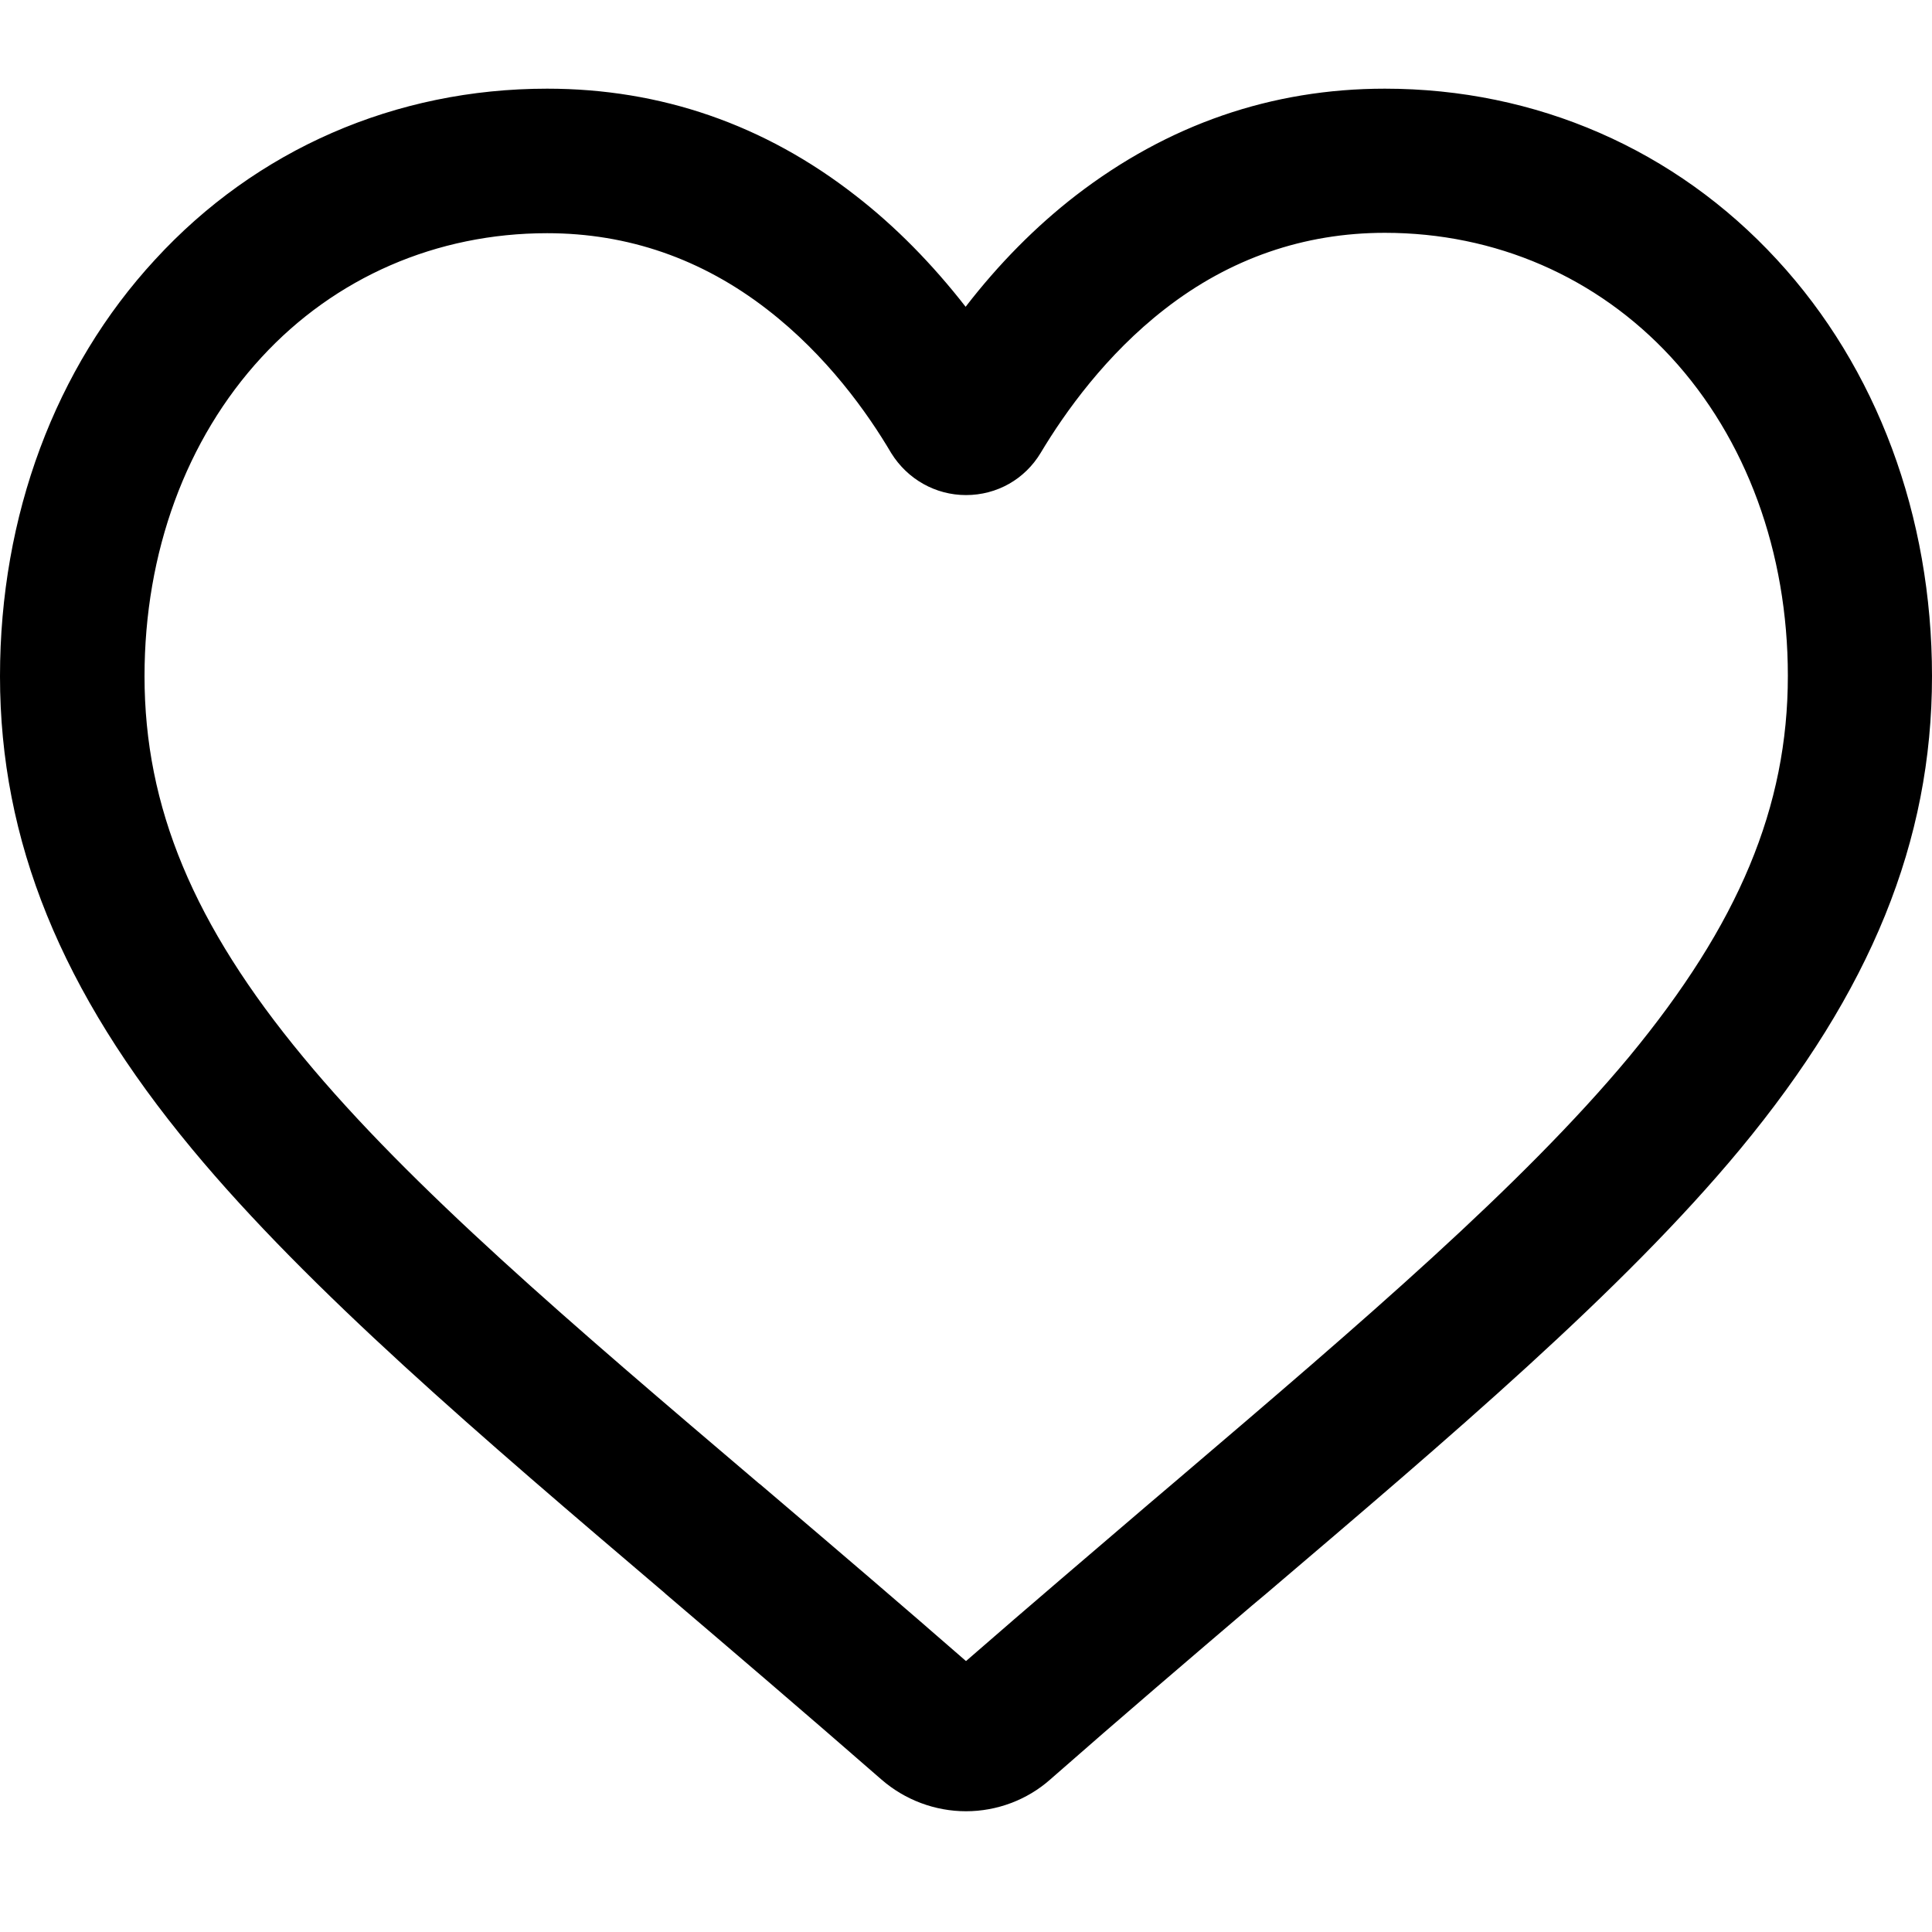 <?xml version="1.0" encoding="utf-8"?>
<!-- Generator: Adobe Illustrator 24.1.0, SVG Export Plug-In . SVG Version: 6.00 Build 0)  -->
<svg version="1.1" id="Layer_1" xmlns="http://www.w3.org/2000/svg" xmlns:xlink="http://www.w3.org/1999/xlink" x="0px" y="0px"
	 viewBox="0 0 512 512" style="enable-background:new 0 0 512 512;" xml:space="preserve">
<g>
	<path d="M256,475.6c-7.2,0-14.1-2.6-19.5-7.3c-20.3-17.8-39.9-34.5-57.2-49.2l-0.1-0.1c-50.7-43.1-94.4-80.5-124.9-117.2
		c-34.1-41.1-49.9-80-49.9-122.5c0-41.4,14.2-79.5,39.9-107.4c26-28.3,61.8-43.8,100.6-43.8c29.1,0,55.6,9.1,79,27.3
		c11.8,9.1,22.5,20.3,31.9,33.4c9.4-13.1,20.1-24.3,31.9-33.4C311.4,37.1,338,27.9,367,27.9c38.8,0,74.6,15.5,100.6,43.8
		c25.7,27.9,39.9,66,39.9,107.4c0,42.6-15.8,81.5-49.9,122.5c-30.5,36.8-74.2,74.1-124.9,117.2c-17.3,14.7-37,31.4-57.3,49.3
		C270.1,473,263.2,475.6,256,475.6z M145,57.4c-30.5,0-58.6,12.2-78.9,34.3c-20.7,22.5-32.1,53.5-32.1,87.5
		c0,35.8,13.3,67.8,43.1,103.8c28.8,34.8,71.7,71.3,121.4,113.6l0.1,0.1c17.4,14.8,37,31.5,57.5,49.4c20.6-18,40.3-34.7,57.7-49.5
		c49.6-42.4,92.5-78.8,121.4-113.6c29.8-36,43.1-68,43.1-103.8c0-33.9-11.4-65-32.1-87.5c-20.4-22.1-48.5-34.3-79-34.3
		c-22.4,0-42.9,7.1-61,21.1c-16.1,12.5-27.4,28.3-34,39.3c-3.4,5.7-9.3,9-16,9c-6.6,0-12.6-3.4-16-9c-6.6-11.1-17.9-26.8-34-39.3
		C187.9,64.5,167.4,57.4,145,57.4z"/>
	<path d="M256,480c-8.2,0-16.2-3-22.4-8.4c-20.4-17.8-40.2-34.7-57.2-49.2l-0.2-0.2C127.8,381,82,342,50.9,304.5
		C16.2,262.7,0,222.8,0,179.2c0-42.5,14.6-81.7,41.1-110.4C67.9,39.6,104.8,23.5,145,23.5c30.1,0,57.6,9.5,81.7,28.3
		c10.6,8.2,20.4,18.2,29.2,29.5c8.8-11.4,18.6-21.3,29.2-29.5C309.5,33,337,23.5,367,23.5c40.1,0,77,16.1,103.9,45.3
		c26.5,28.7,41.1,67.9,41.1,110.4c0,43.7-16.2,83.5-50.9,125.4C430,342.1,384.1,381,335.6,422.3l-3.7,3.1
		c-16.3,13.9-34.7,29.6-53.6,46.2C272.2,477,264.2,480,256,480z M182.3,415.8c17,14.4,36.7,31.3,57.1,49.2c4.6,4,10.4,6.2,16.5,6.2
		c6.1,0,12-2.2,16.5-6.2c18.9-16.6,37.4-32.4,53.7-46.2l3.7-3.1c48.2-41,93.8-79.8,124.4-116.7c33.4-40.2,48.9-78.2,48.9-119.7
		c0-40.3-13.8-77.3-38.7-104.4c-25.2-27.3-59.7-42.4-97.4-42.4c-28,0-53.8,8.9-76.5,26.4c-11.4,8.9-21.9,19.8-31.1,32.5l-3.6,5
		l-3.6-5c-9.2-12.7-19.6-23.6-31.1-32.5c-22.5-17.5-48.2-26.4-76.3-26.4c-37.6,0-72.2,15.1-97.4,42.4c-25,27.1-38.7,64.2-38.7,104.4
		c0,41.5,15.5,79.5,48.9,119.7c30.6,36.9,76.2,75.7,124.4,116.7L182.3,415.8z M256,451.9l-2.9-2.5c-18.3-16-36.1-31.2-51.9-44.7
		l-5.8-5c-49.8-42.4-92.7-79-121.8-114C43.1,249,29.5,216.1,29.5,179.2c0-35,11.8-67.1,33.3-90.5C84,65.7,113.2,53,145,53
		c23.5,0,44.9,7.4,63.7,22.1c16.9,13.1,28.4,29.3,35.1,40.5c2.6,4.3,7.2,6.9,12.2,6.9c5.1,0,9.6-2.5,12.2-6.9
		C275,104.2,286.6,88,303.3,75C322.1,60.4,343.6,53,367,53c31.8,0,61,12.7,82.3,35.7c21.5,23.3,33.3,55.4,33.3,90.5
		c0,36.8-13.6,69.7-44.2,106.6c-28.8,34.7-71.2,70.9-120.3,112.8l-8,6.8c-15.5,13.2-33.1,28.2-51.2,44L256,451.9z M201.5,393.4
		l5.4,4.6c14.9,12.7,31.8,27.1,49.1,42.2c17.1-14.9,33.7-29,48.4-41.6l8-6.8c48.8-41.6,90.9-77.6,119.3-111.7
		c29.1-35.2,42.1-66.3,42.1-101c0-32.8-11-62.8-31-84.5c-19.6-21.2-46.5-32.9-75.8-32.9c-21.4,0-41.1,6.8-58.3,20.2
		c-15.6,12.1-26.5,27.4-32.9,38.1c-4.2,7-11.6,11.2-19.8,11.2c-8.1,0-15.5-4.2-19.8-11.1c-6.3-10.7-17.1-25.9-32.9-38.1
		C186,68.6,166.4,61.8,145,61.8c-29.3,0-56.2,11.7-75.7,32.9c-20,21.7-31,51.7-31,84.5c0,34.7,13,65.9,42.1,101
		c28.5,34.5,71.2,70.8,120.7,112.9L201.5,393.4z"/>
</g>
</svg>
